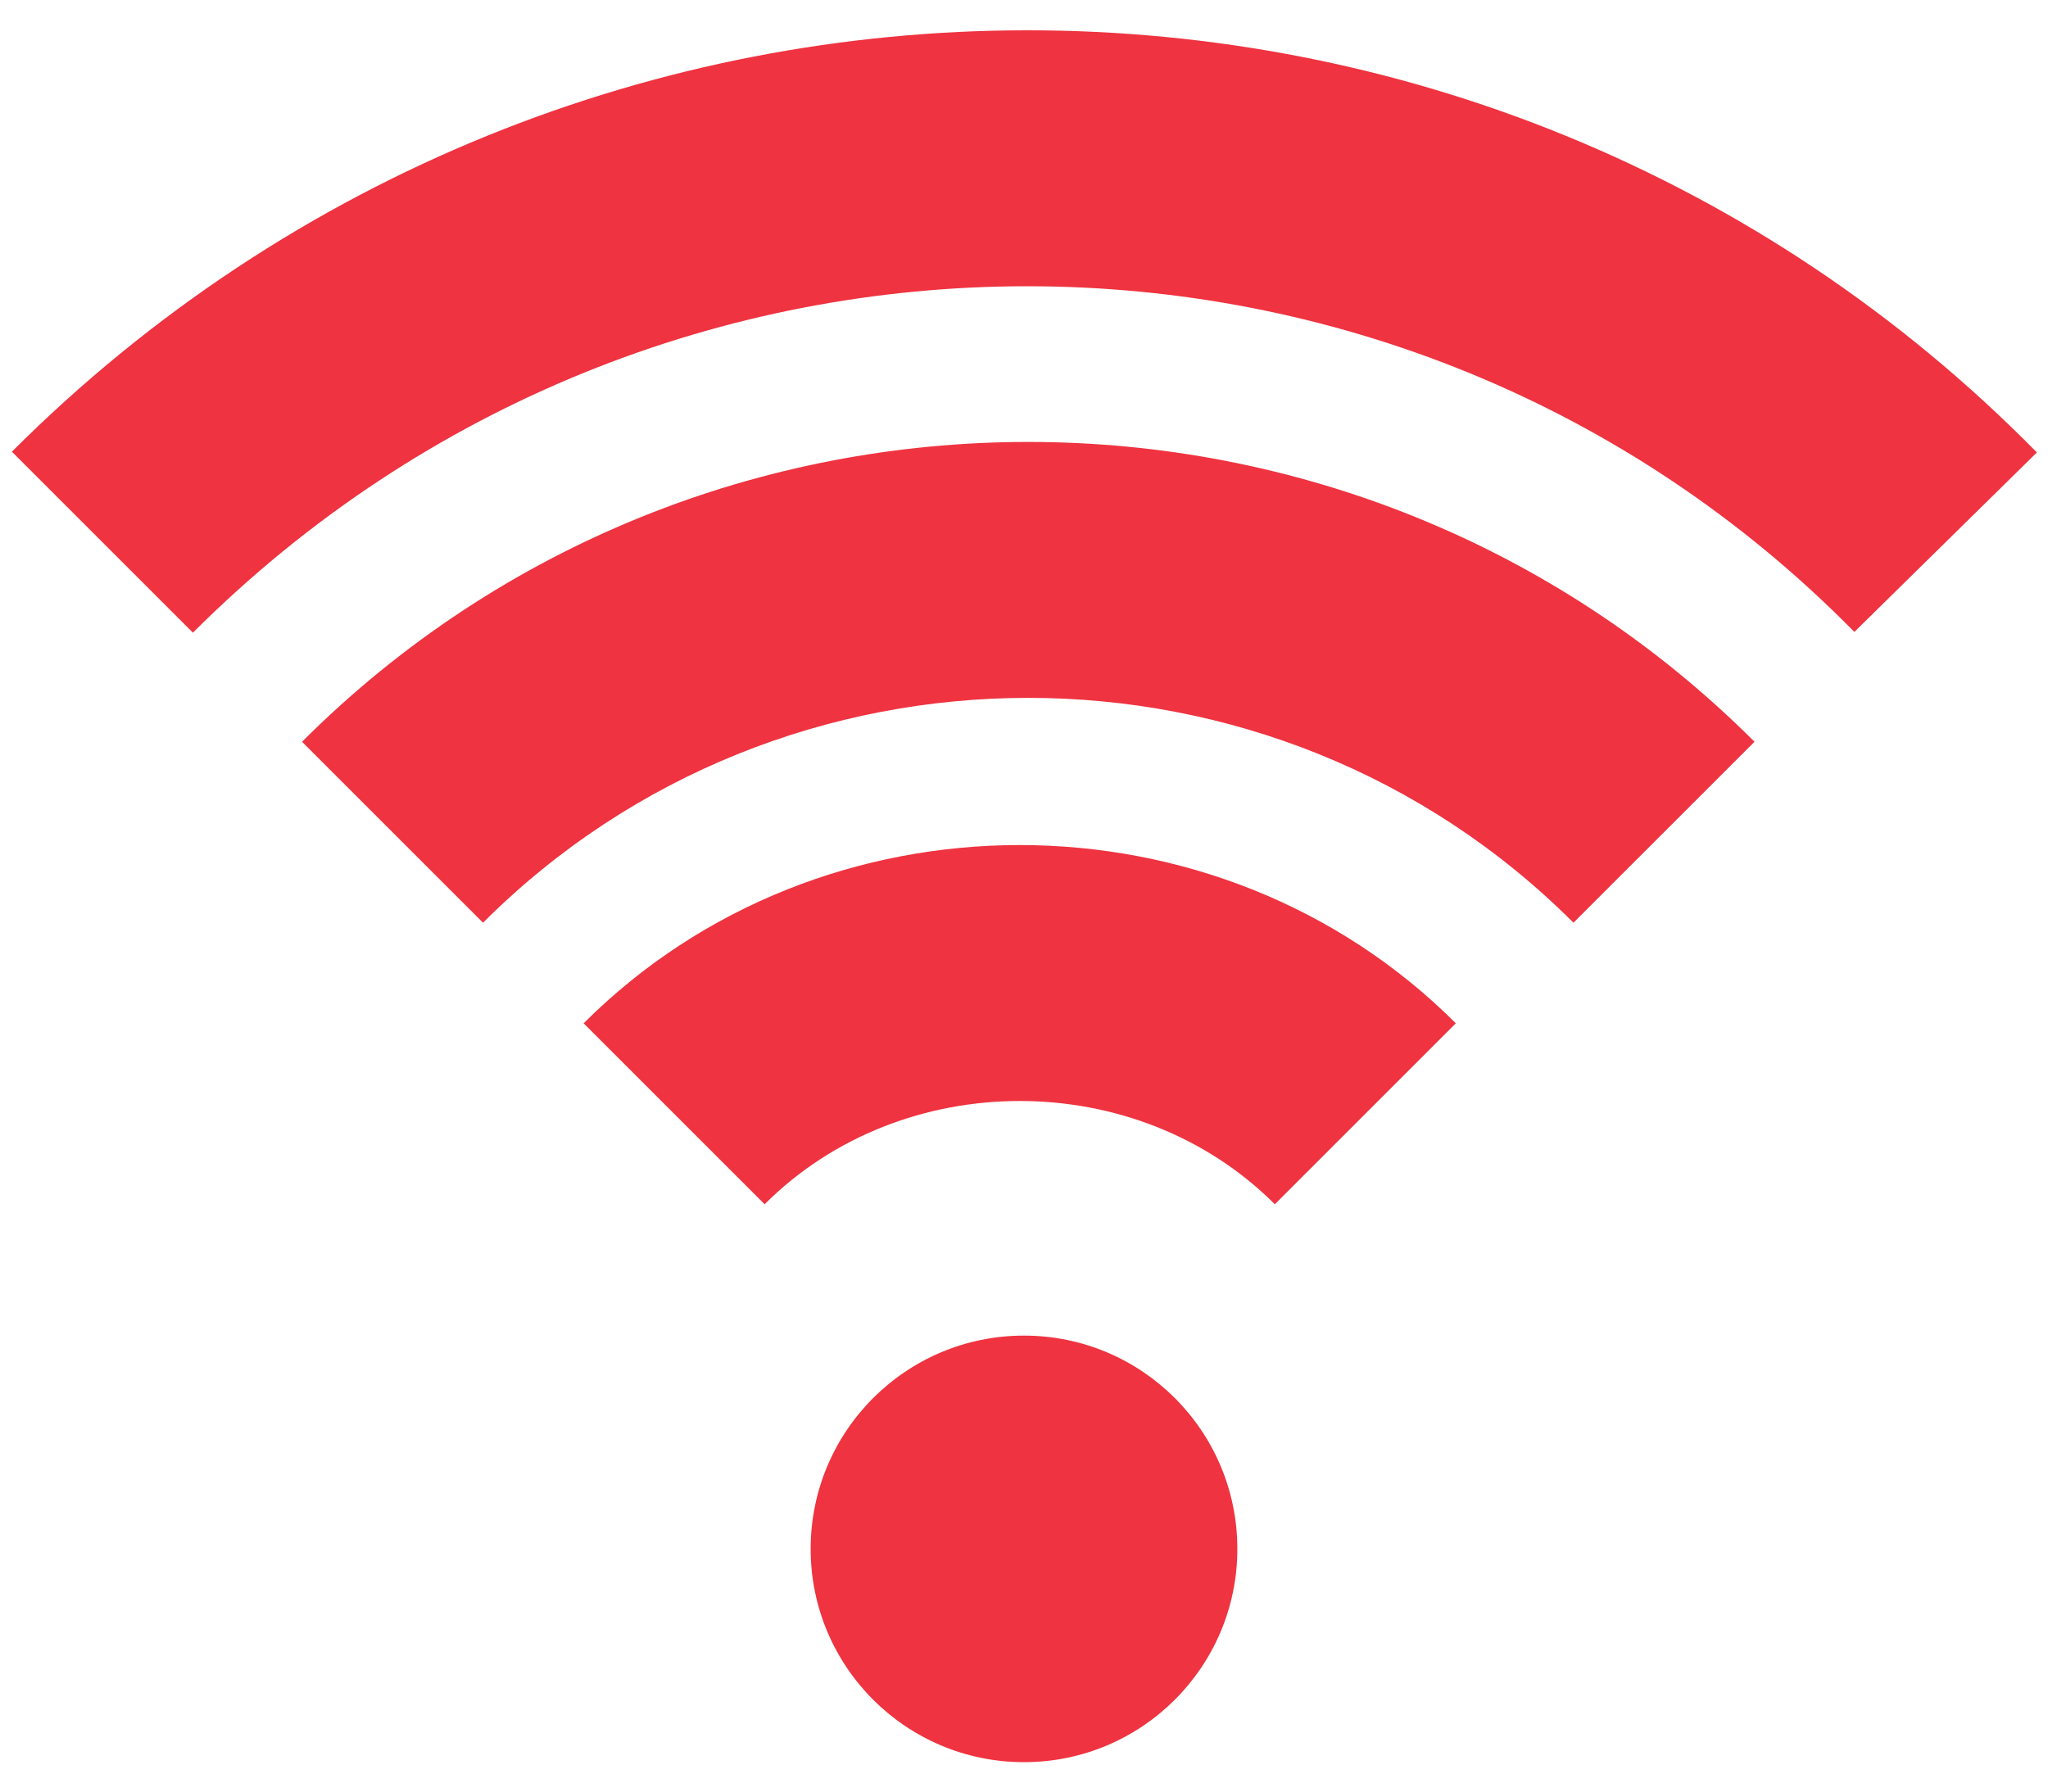 <svg width="40" height="35" viewBox="0 0 40 35" fill="none" xmlns="http://www.w3.org/2000/svg">
<path fill-rule="evenodd" clip-rule="evenodd" d="M3.768 12.36C12.8 3.328 27.372 3.349 36.218 12.345L39.783 8.839C28.962 -2.165 11.2 -2.144 0.232 8.824L3.768 12.36ZM30.732 18.026C24.875 12.169 15.291 12.169 9.434 18.026L5.899 14.491C13.709 6.681 26.458 6.681 34.268 14.491L30.732 18.026ZM14.934 23.526C17.625 20.836 22.209 20.836 24.899 23.526L28.434 19.991C23.791 15.348 16.042 15.348 11.399 19.991L14.934 23.526ZM24.167 30.259C24.167 32.56 22.301 34.425 20 34.425C17.699 34.425 15.833 32.56 15.833 30.259C15.833 27.957 17.699 26.092 20 26.092C22.301 26.092 24.167 27.957 24.167 30.259Z" fill="#EF3340"/>
</svg>
